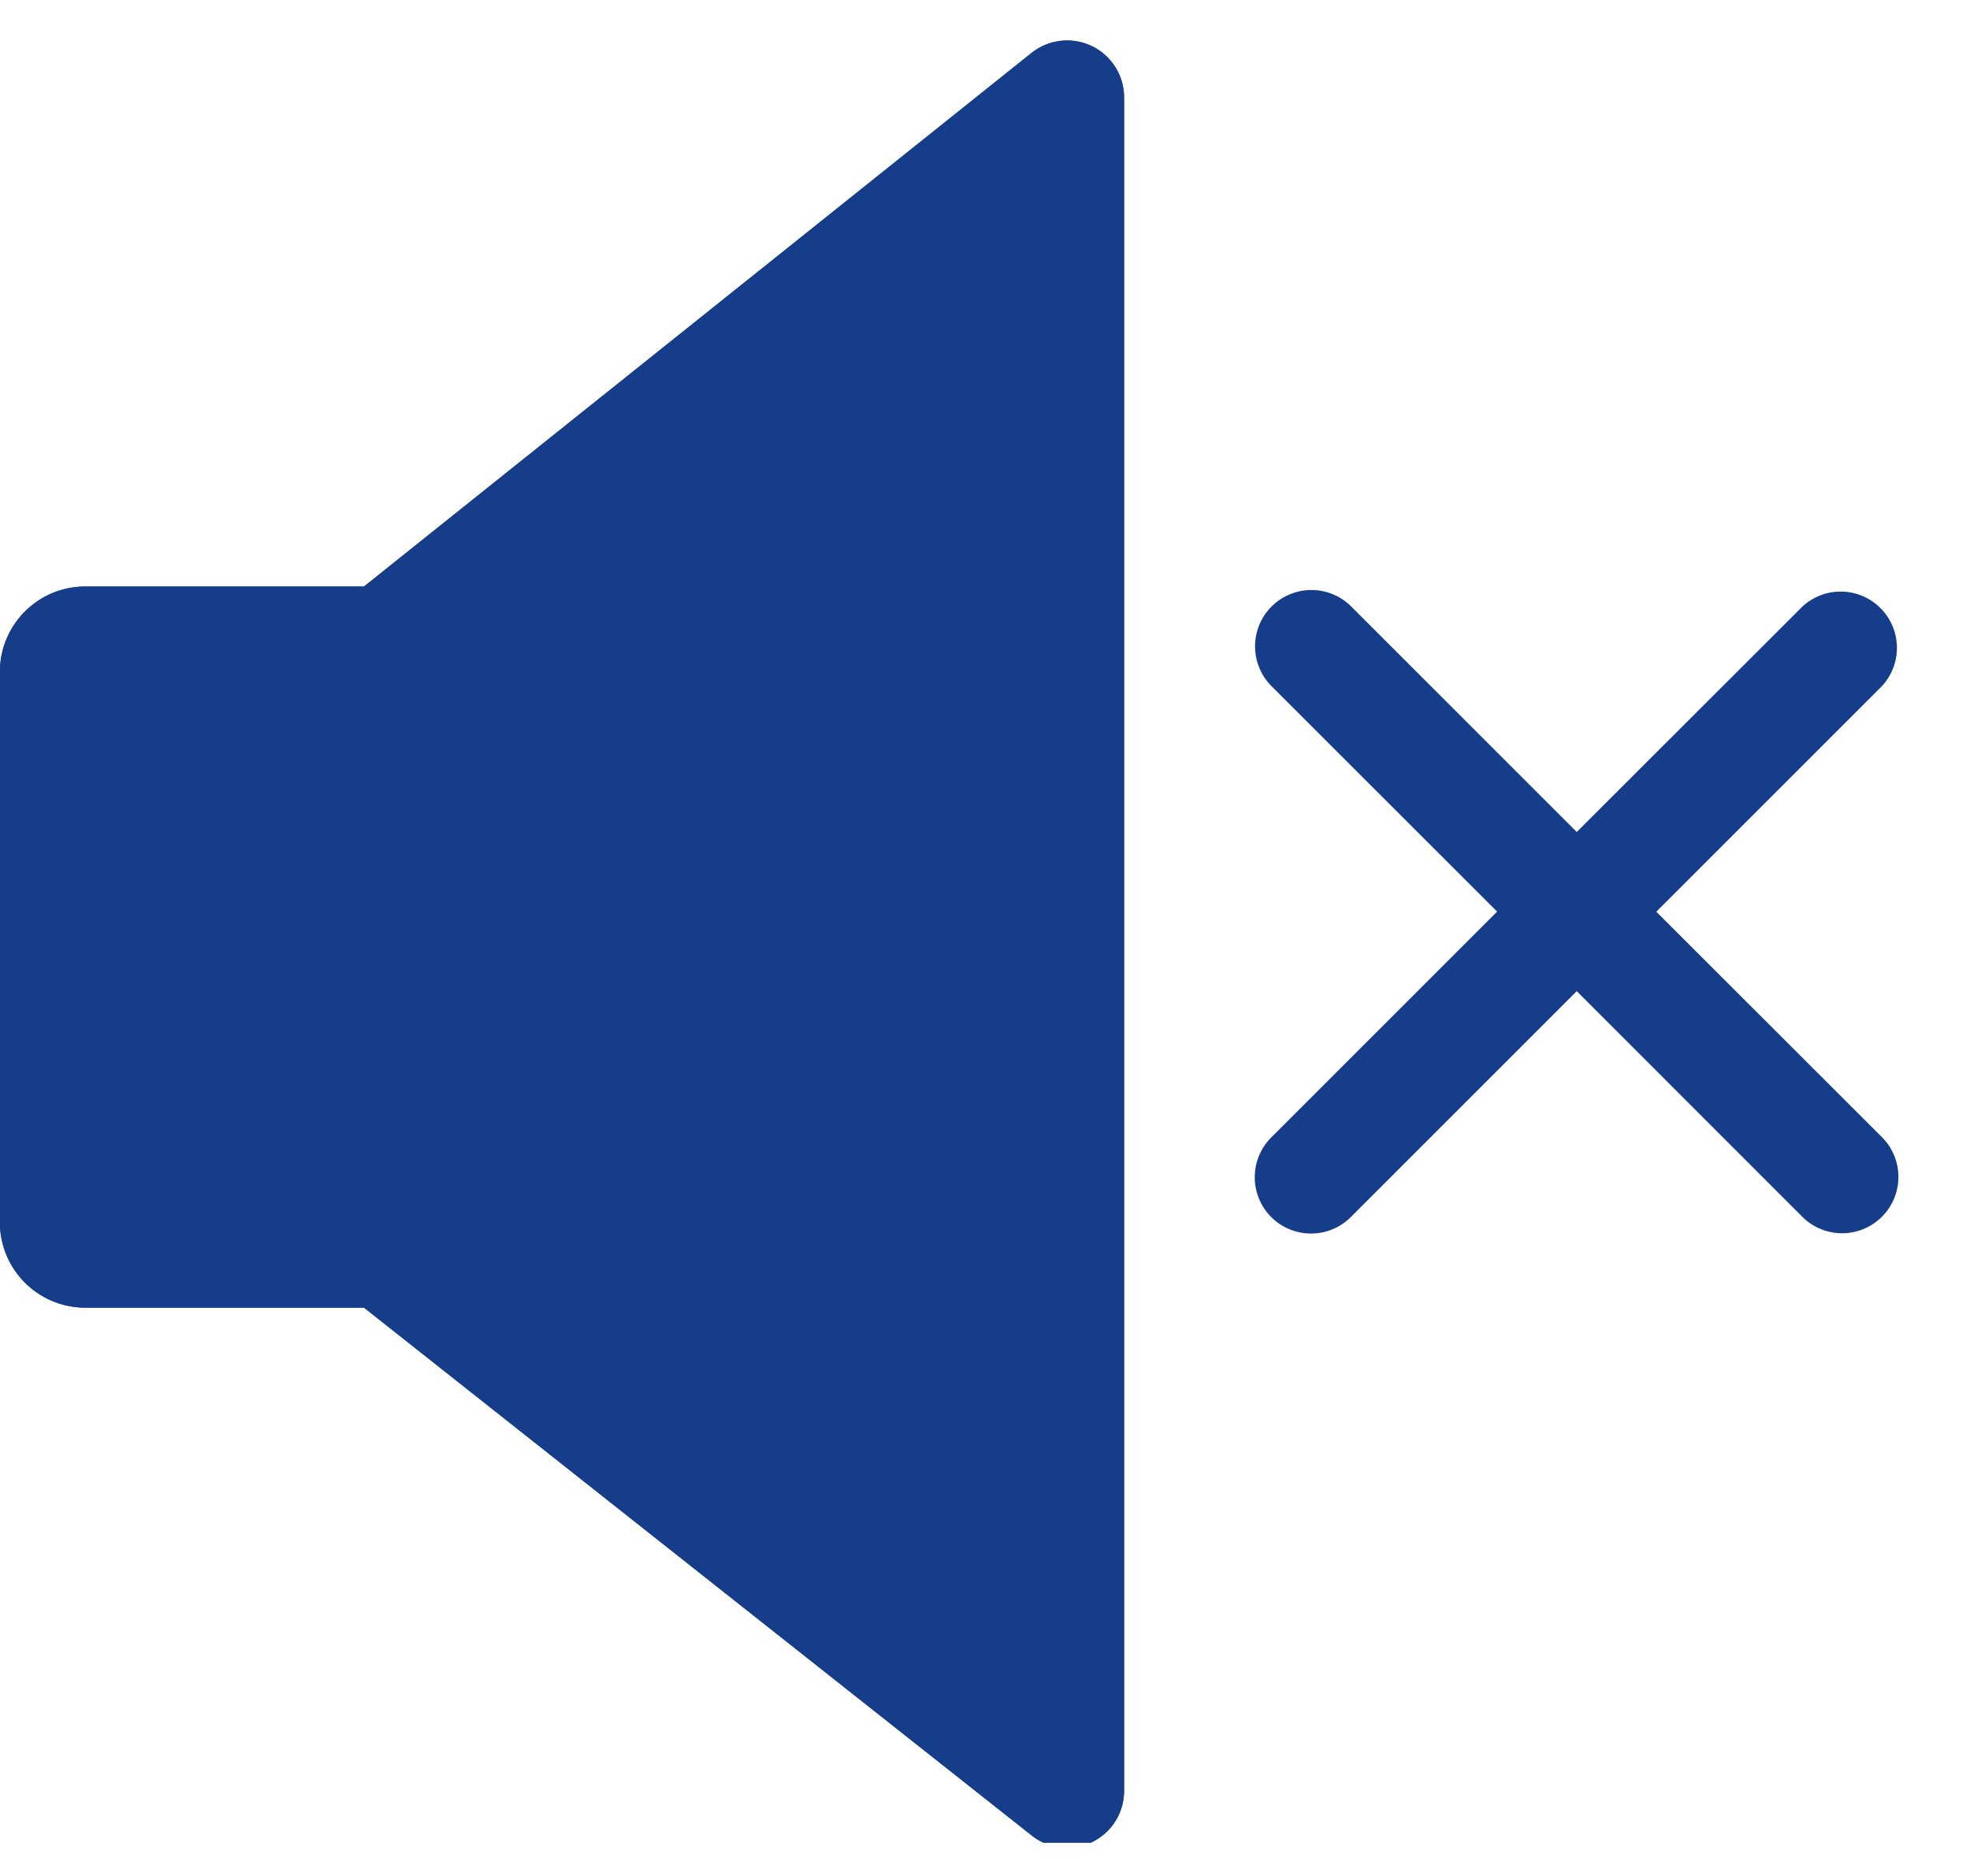 <svg width="21" height="20" fill="none" xmlns="http://www.w3.org/2000/svg"><g clip-path="url(#clip0_187_42)" fill-rule="evenodd" clip-rule="evenodd" fill="#153D8A"><path d="M10.996.565L3.88 6.253H.91a.91.91 0 00-.911.91v5.867c0 .503.408.911.91.911H3.88L11 19.57a.607.607 0 00.983-.476V1.04a.607.607 0 00-.986-.475z"/><path d="M3.879 13.941H.91a.91.91 0 01-.911-.91V7.163a.91.91 0 01.91-.91H3.88L10.996.564a.607.607 0 01.986.475v18.054a.607.607 0 01-.983.476l-7.12-5.629zm1.214-7.104v.63H1.214v5.26h3.087l6.467 5.113V2.302L5.093 6.837zm6.661-5.323zm2.65 4.952a.6.6 0 00-.849.85l2.404 2.403-2.404 2.404a.6.6 0 10.848.849l2.405-2.405 2.404 2.405a.6.6 0 00.849-.849L17.656 9.72l2.404-2.404a.6.6 0 00-.848-.848L16.808 8.87l-2.404-2.404z"/></g><defs><clipPath id="clip0_187_42"><path fill="#fff" transform="translate(0 .375)" d="M0 0h21v19.27H0z"/></clipPath></defs></svg>
